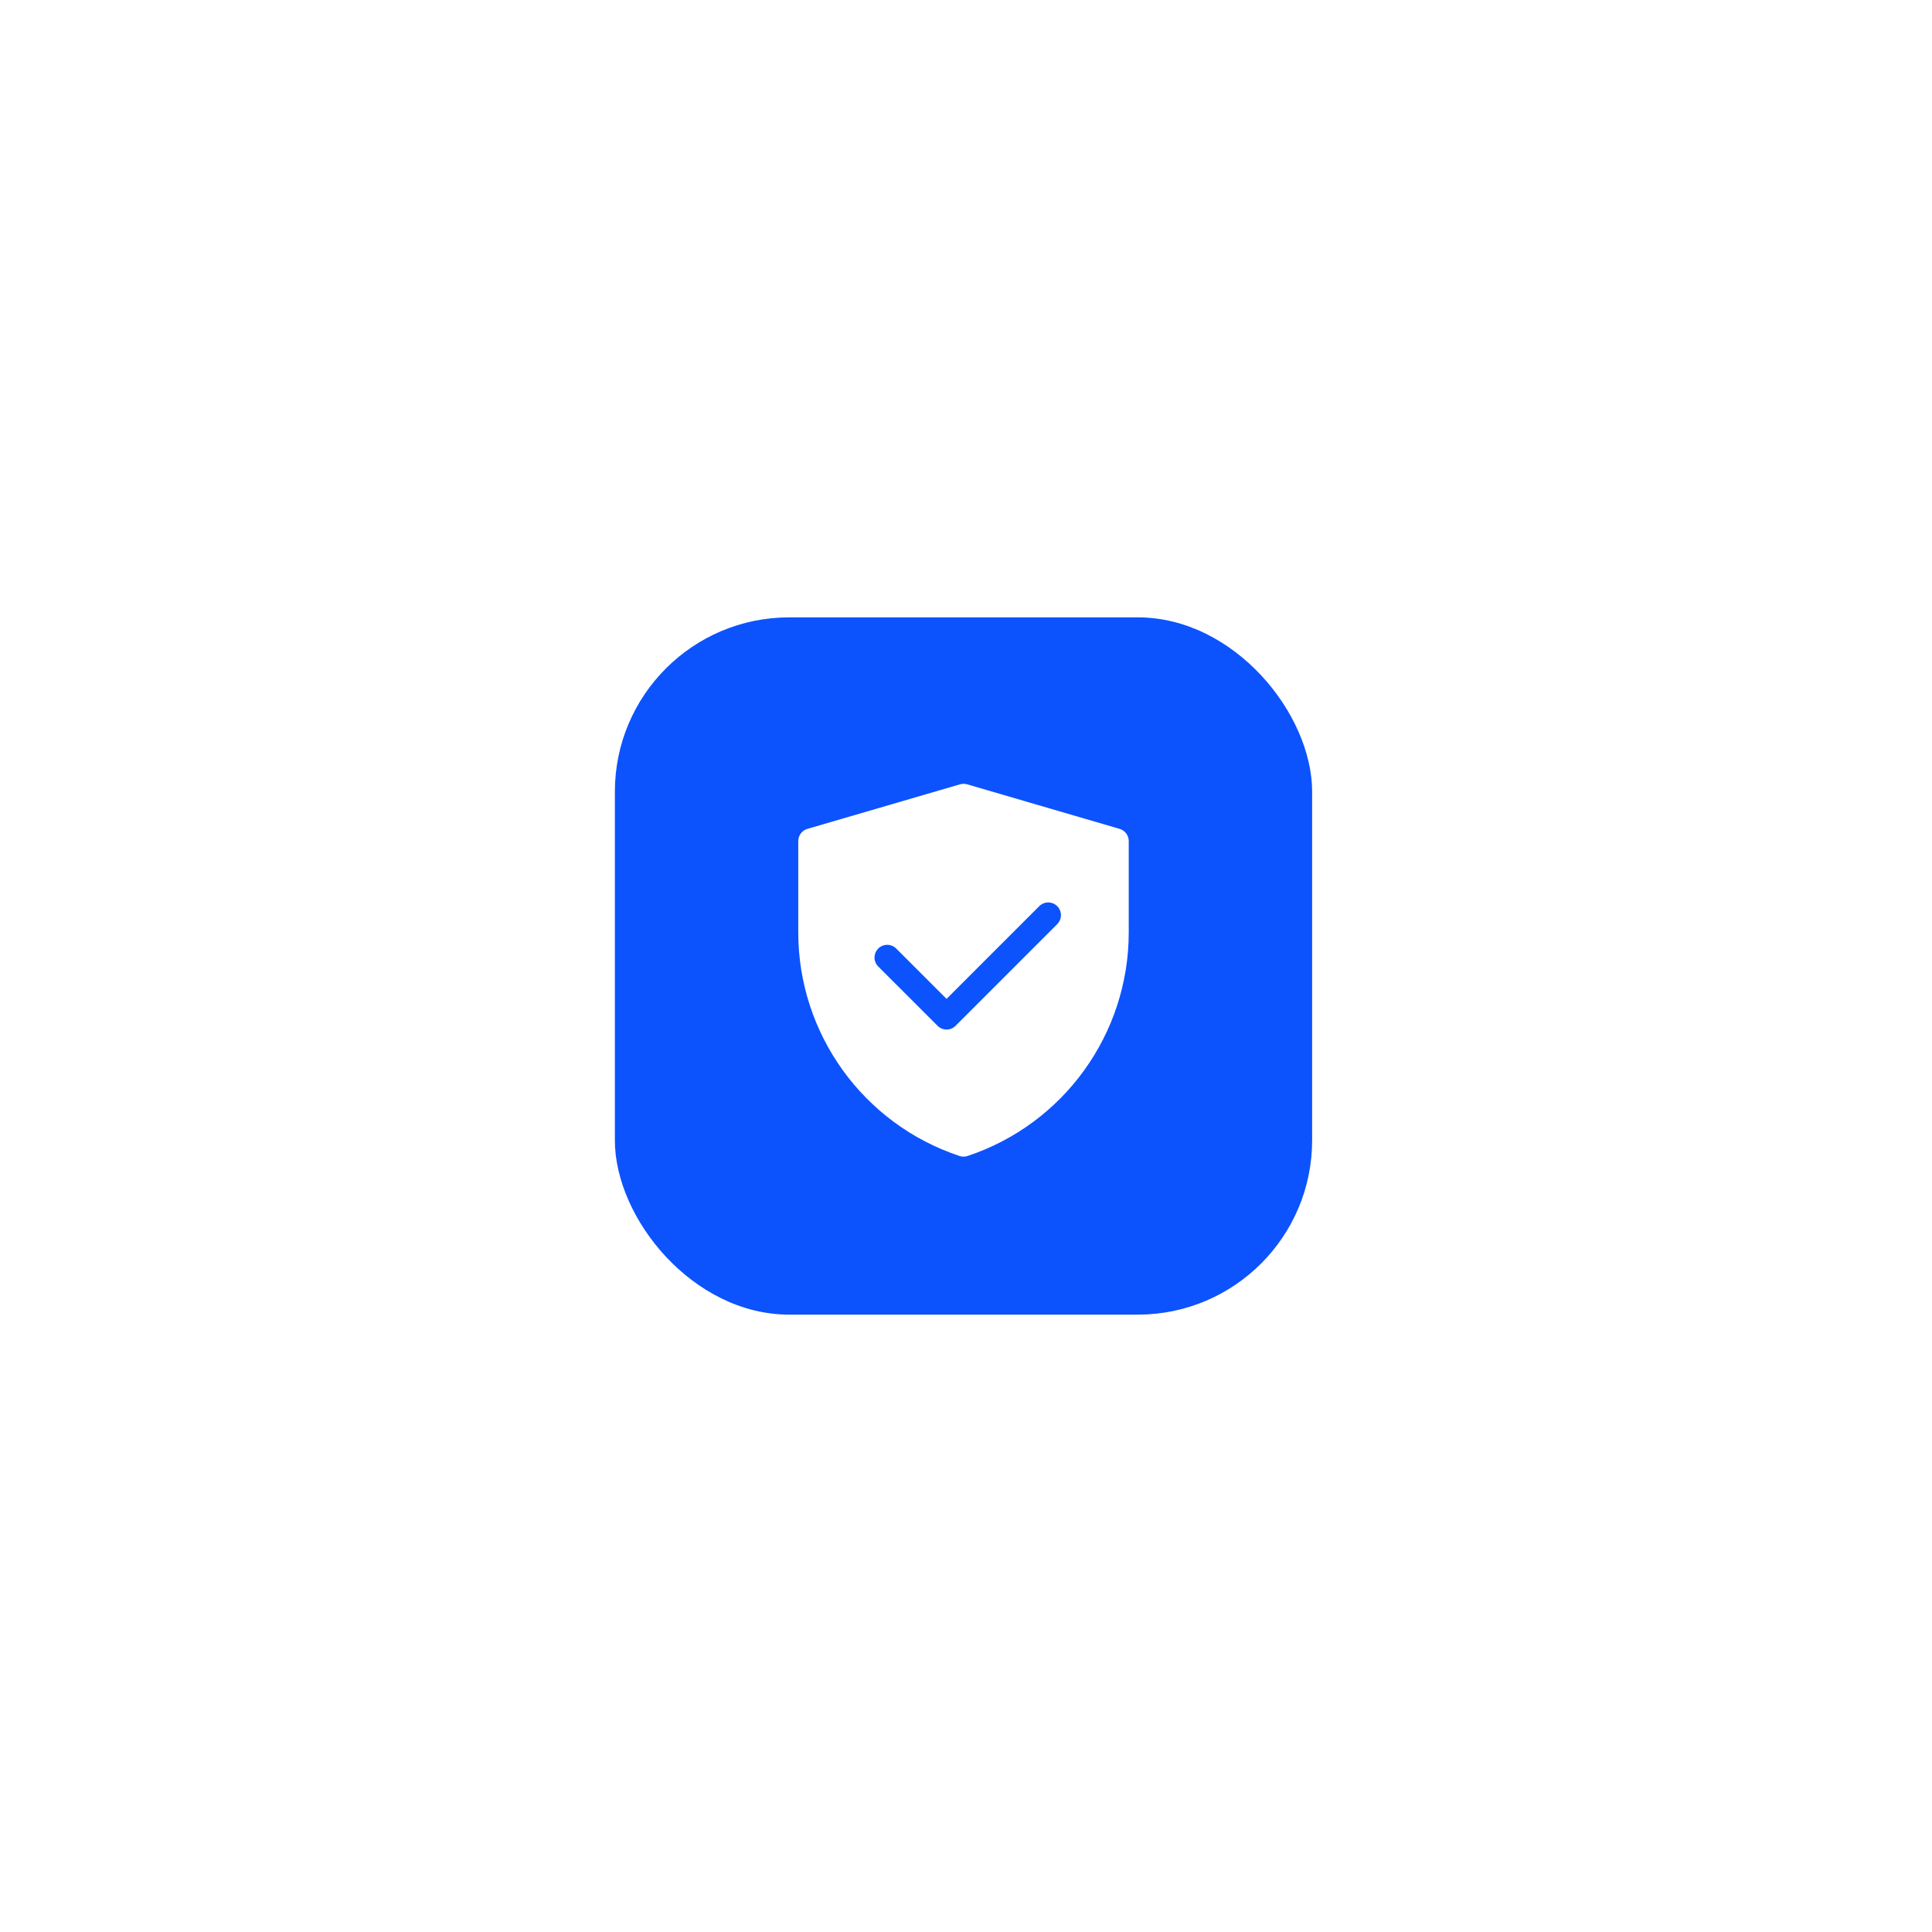 <svg width="133" height="133" viewBox="0 0 133 133" fill="none" xmlns="http://www.w3.org/2000/svg">
<g id="Frame 1597884318" filter="url(#filter0_d_1157_33882)">
<rect x="16.328" y="11.5" width="100" height="100" rx="20" fill="white"/>
<g id="Frame 1597884320">
<rect x="42.328" y="37.5" width="48" height="48" rx="12" fill="#0C53FE"/>
<g id="Frame">
<path id="Subtract" d="M66.088 48.993C66.248 48.947 66.419 48.947 66.579 48.993L77.073 52.06C77.446 52.169 77.703 52.511 77.703 52.9V59.186C77.703 66.171 73.233 72.372 66.606 74.58C66.427 74.64 66.233 74.64 66.054 74.58C59.425 72.373 54.953 66.17 54.953 59.184V52.9C54.953 52.511 55.21 52.169 55.583 52.06L66.088 48.993ZM72.78 57.381C72.439 57.04 71.885 57.04 71.543 57.381L65.161 63.763L61.696 60.298C61.355 59.957 60.801 59.957 60.459 60.298C60.118 60.64 60.117 61.194 60.459 61.535L64.543 65.618C64.885 65.96 65.439 65.96 65.78 65.618L72.78 58.618C73.122 58.277 73.122 57.723 72.78 57.381Z" fill="white"/>
</g>
</g>
</g>
<defs>
<filter id="filter0_d_1157_33882" x="0.328" y="0.5" width="132" height="132" filterUnits="userSpaceOnUse" color-interpolation-filters="sRGB">
<feFlood flood-opacity="0" result="BackgroundImageFix"/>
<feColorMatrix in="SourceAlpha" type="matrix" values="0 0 0 0 0 0 0 0 0 0 0 0 0 0 0 0 0 0 127 0" result="hardAlpha"/>
<feOffset dy="5"/>
<feGaussianBlur stdDeviation="8"/>
<feComposite in2="hardAlpha" operator="out"/>
<feColorMatrix type="matrix" values="0 0 0 0 0.024 0 0 0 0 0.163 0 0 0 0 0.5 0 0 0 0.1 0"/>
<feBlend mode="normal" in2="BackgroundImageFix" result="effect1_dropShadow_1157_33882"/>
<feBlend mode="normal" in="SourceGraphic" in2="effect1_dropShadow_1157_33882" result="shape"/>
</filter>
</defs>
</svg>
